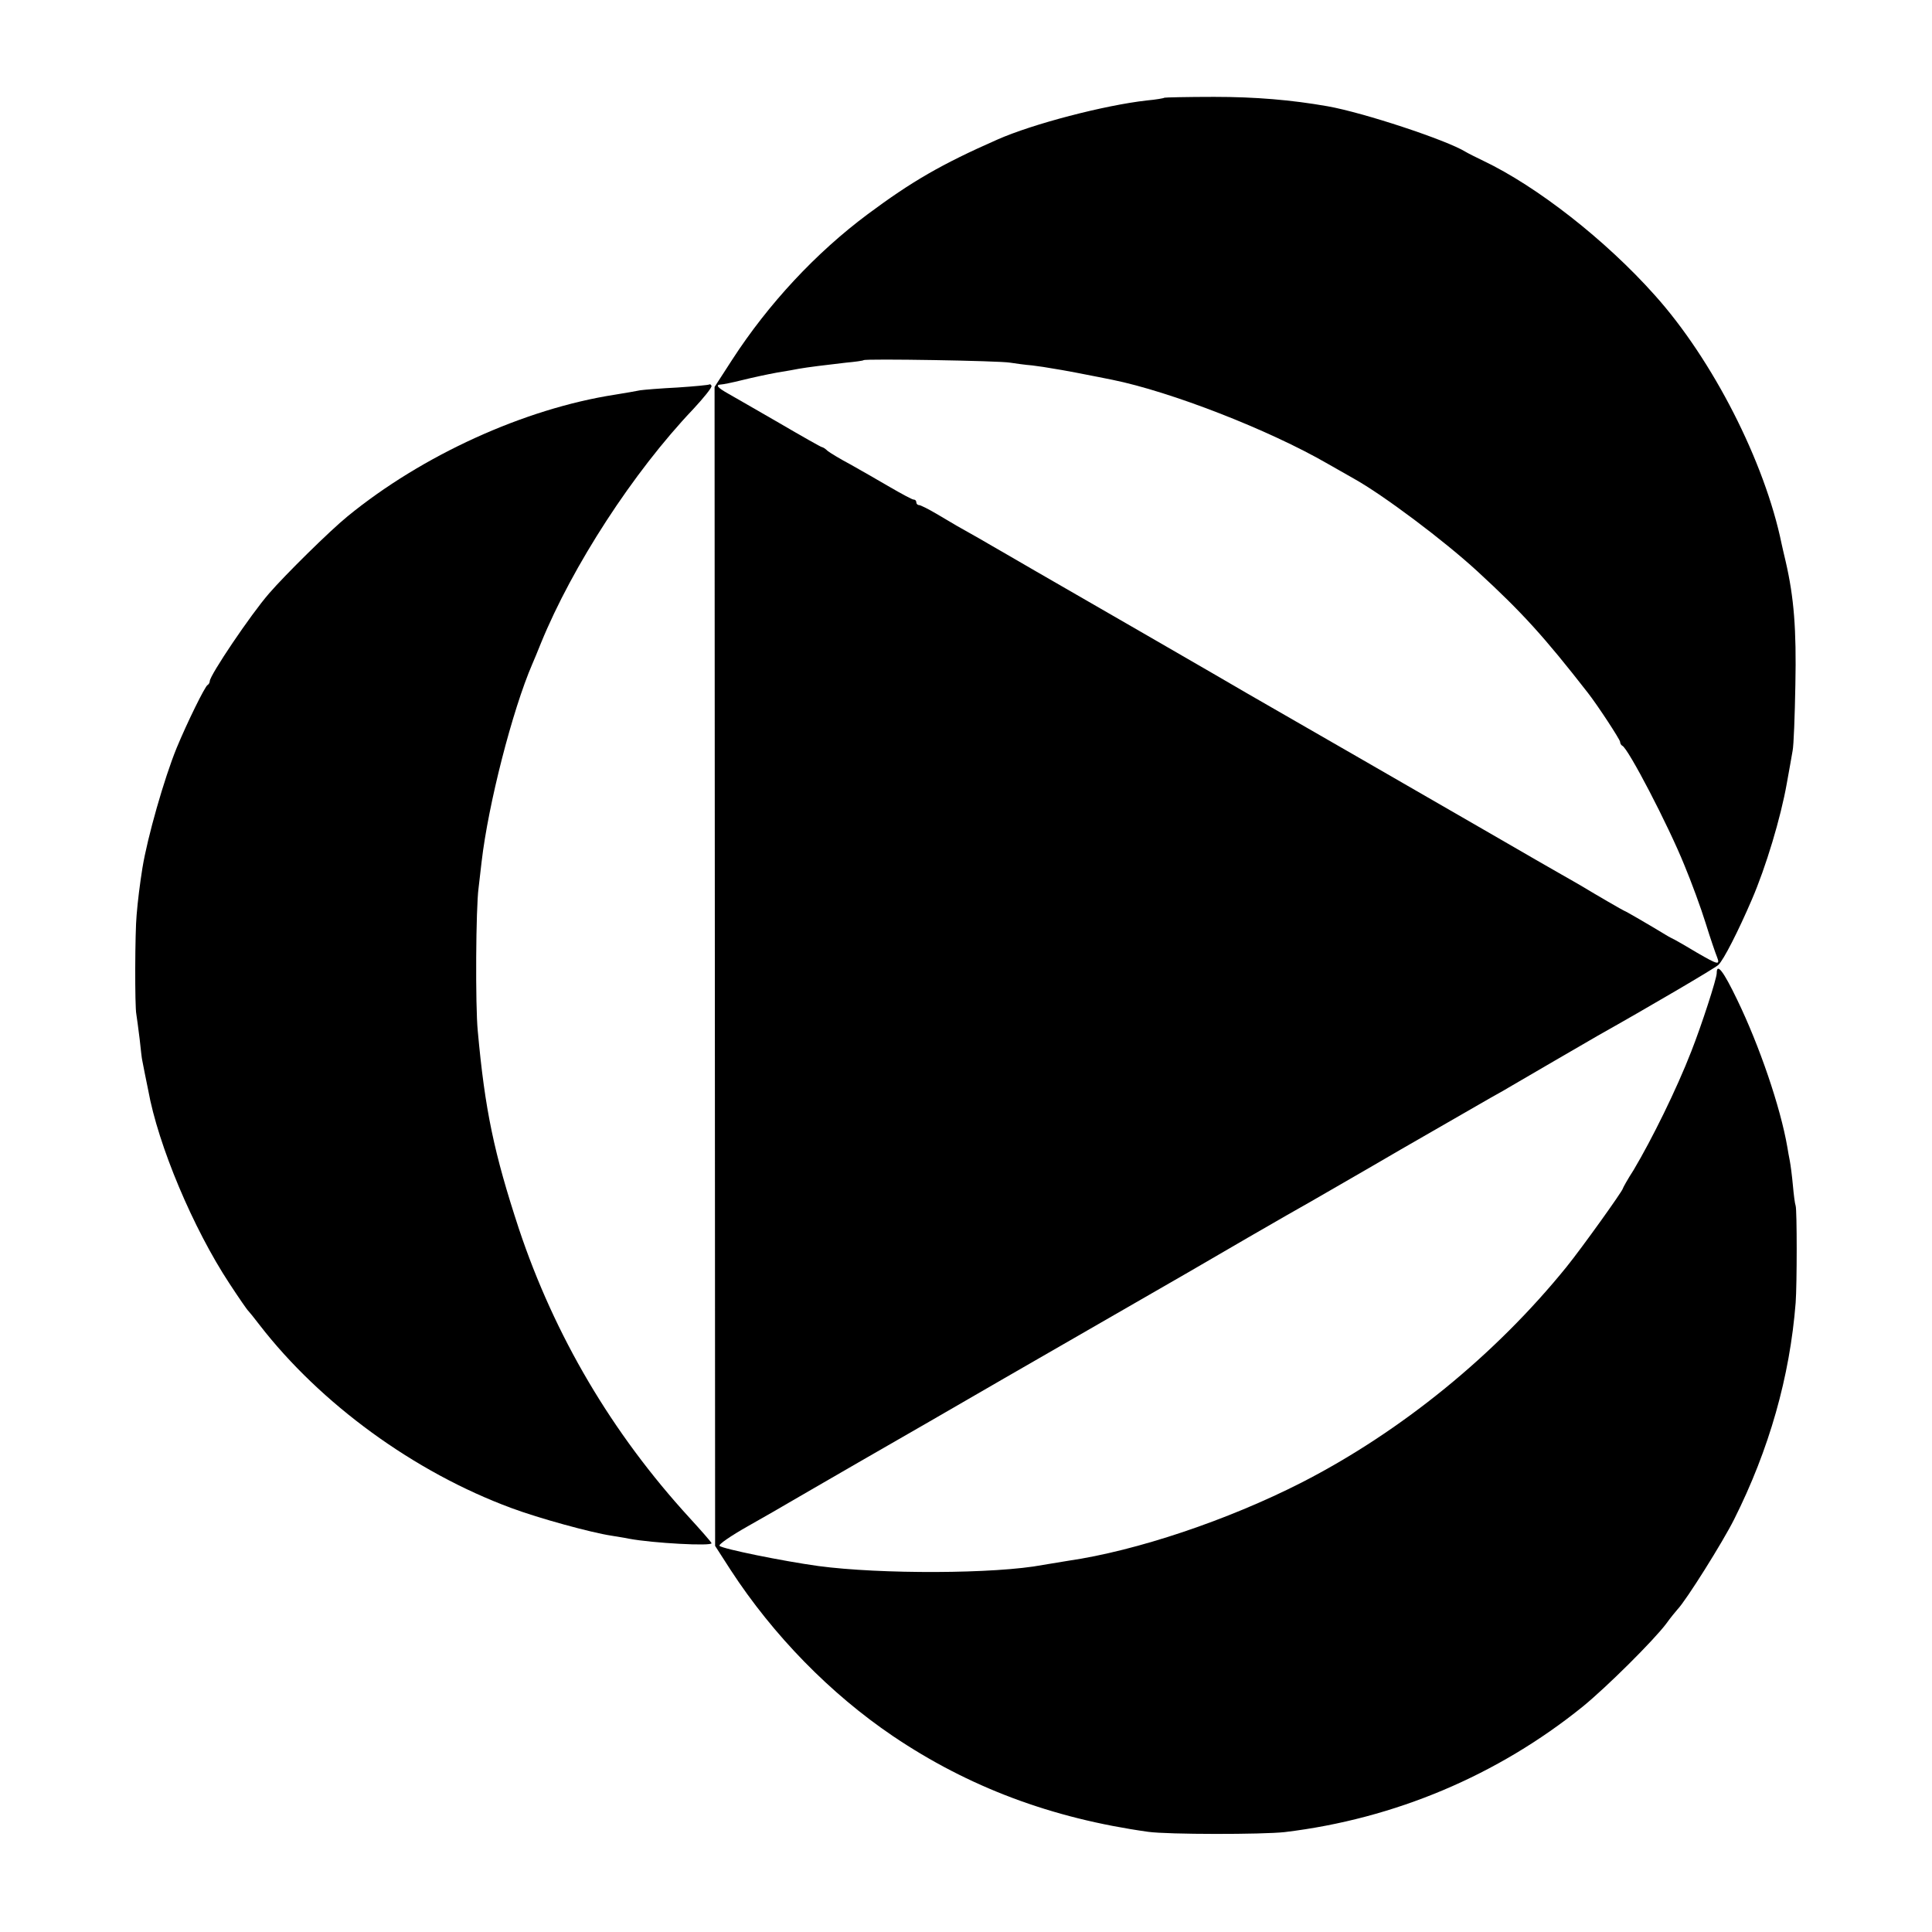 <?xml version="1.0" standalone="no"?>
<!DOCTYPE svg PUBLIC "-//W3C//DTD SVG 20010904//EN"
 "http://www.w3.org/TR/2001/REC-SVG-20010904/DTD/svg10.dtd">
<svg version="1.0" xmlns="http://www.w3.org/2000/svg"
 width="700pt" height="700pt" viewBox="0 0 700 700"
 preserveAspectRatio="xMidYMid meet">
<g transform="translate(0,700) scale(0.1,-0.1)"
fill="#000000" stroke="none">
<path d="M4219 6646 c-2 -2 -31 -7 -64 -10 -152 -17 -414 -85 -542 -142 -202
-89 -309 -151 -469 -270 -188 -140 -360 -325 -491 -527 l-64 -99 1 -2099 1
-2100 56 -87 c155 -238 362 -449 588 -602 274 -185 575 -298 925 -347 70 -10
415 -10 495 -1 399 48 772 206 1080 455 87 71 256 239 302 300 15 21 34 44 41
52 31 32 164 244 205 326 127 253 202 517 223 785 5 68 5 335 0 351 -3 8 -7
41 -10 74 -3 33 -8 72 -11 88 -3 15 -7 37 -9 50 -25 146 -102 370 -182 535
-50 104 -74 135 -74 96 0 -20 -55 -189 -92 -283 -54 -139 -143 -319 -209 -430
-22 -34 -39 -65 -39 -67 0 -8 -149 -216 -204 -284 -258 -319 -601 -598 -961
-782 -267 -136 -597 -247 -845 -283 -25 -4 -66 -11 -91 -15 -172 -33 -590 -34
-814 -4 -130 18 -346 62 -358 73 -5 5 42 37 104 72 62 35 128 73 148 85 20 12
137 79 261 151 124 71 358 206 520 300 276 159 597 344 665 383 17 10 113 66
215 125 102 59 203 117 225 129 22 13 171 98 330 191 160 92 306 176 325 187
19 11 49 27 65 37 61 36 282 164 325 189 178 100 427 246 436 256 19 18 72
122 121 236 51 118 105 297 127 422 8 45 18 99 21 118 4 19 8 127 10 240 4
200 -5 315 -35 445 -7 28 -13 57 -15 65 -61 297 -250 667 -459 900 -179 201
-428 395 -621 487 -27 13 -57 28 -65 33 -70 43 -370 142 -500 165 -131 23
-261 34 -411 34 -97 0 -178 -2 -180 -3z m-559 -960 c19 -3 55 -8 80 -10 25 -3
57 -8 73 -11 15 -2 53 -9 85 -15 31 -6 68 -13 82 -16 14 -3 36 -7 50 -10 212
-43 567 -181 780 -304 41 -23 84 -48 95 -54 106 -59 325 -223 448 -336 162
-149 241 -236 400 -440 36 -46 117 -170 117 -178 0 -6 4 -12 8 -14 21 -9 166
-287 225 -433 25 -60 60 -155 77 -210 17 -55 36 -110 41 -122 12 -31 4 -29
-72 15 -35 21 -71 42 -79 46 -8 4 -24 12 -35 19 -61 37 -147 87 -150 87 -2 0
-104 59 -155 90 -8 5 -42 24 -75 43 -69 39 -85 49 -255 147 -147 85 -829 478
-880 507 -19 11 -192 112 -385 223 -192 111 -366 211 -385 222 -19 11 -64 37
-100 58 -36 21 -82 47 -102 59 -63 35 -101 57 -156 90 -29 17 -57 31 -62 31
-6 0 -10 5 -10 10 0 6 -4 10 -10 10 -5 0 -44 21 -87 46 -43 25 -107 62 -143
82 -36 19 -72 41 -81 48 -8 8 -18 14 -21 14 -3 0 -72 39 -154 87 -82 47 -166
96 -186 107 -39 22 -47 32 -25 33 6 0 41 7 77 16 36 9 92 21 125 27 33 5 69
12 80 14 28 5 99 14 170 22 33 3 62 7 64 9 5 6 493 -2 531 -9z"/>
<path d="M2570 5607 c-3 -2 -54 -7 -115 -11 -60 -3 -121 -8 -135 -10 -14 -3
-55 -10 -92 -16 -329 -51 -699 -220 -969 -441 -64 -52 -227 -213 -284 -279
-67 -77 -215 -297 -215 -318 0 -5 -4 -12 -8 -14 -9 -4 -74 -136 -112 -228 -45
-110 -106 -324 -124 -435 -9 -56 -17 -120 -21 -170 -6 -61 -7 -332 -1 -360 2
-11 7 -51 12 -90 4 -38 8 -72 9 -75 2 -11 17 -87 22 -110 36 -200 163 -501
294 -700 34 -52 65 -97 69 -100 3 -3 21 -25 40 -50 221 -286 561 -534 913
-664 99 -37 289 -89 362 -100 23 -4 51 -8 64 -11 84 -16 304 -28 299 -16 -2 5
-38 46 -81 93 -280 306 -488 659 -617 1046 -90 274 -123 430 -149 717 -9 91
-7 446 3 518 3 26 8 68 11 95 24 207 111 548 184 717 5 11 19 45 31 75 114
279 334 619 552 848 38 41 68 78 66 84 -2 5 -6 7 -8 5z"/>
</g>
</svg>
